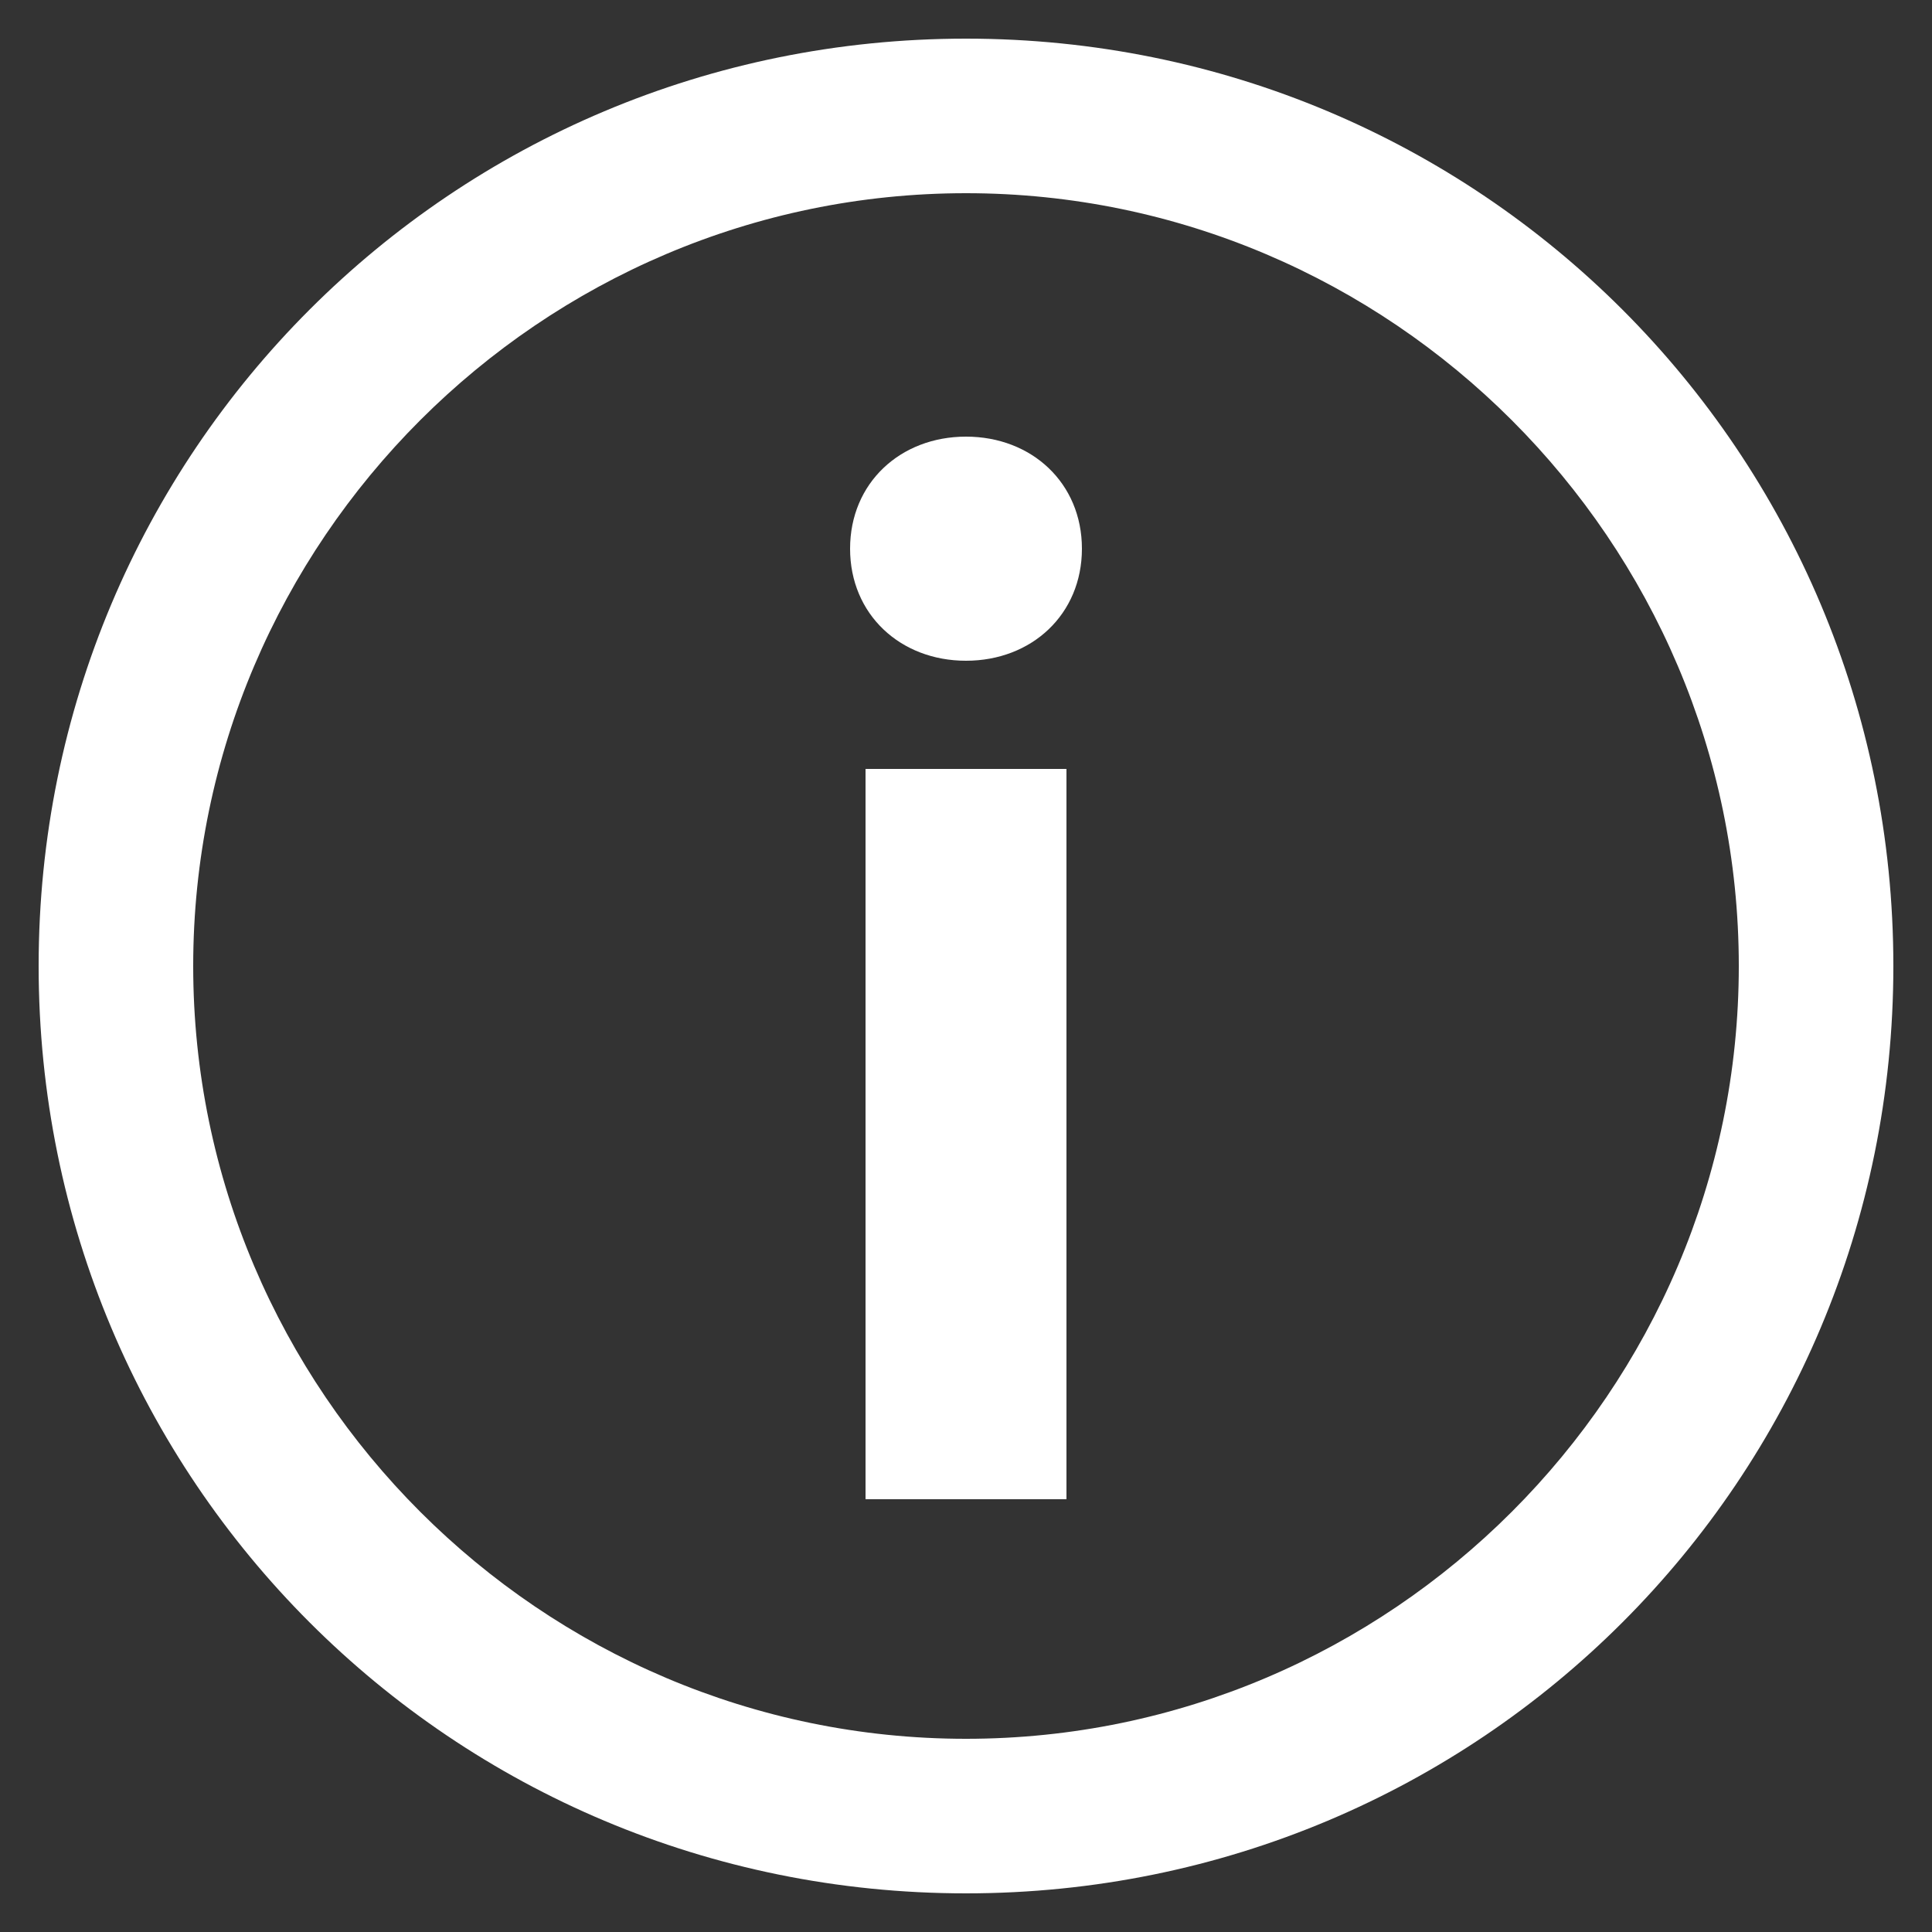 <svg enable-background="new 0 0 50 50" viewBox="0 0 50 50" xmlns="http://www.w3.org/2000/svg"><rect x="0" y="0" width="50" height="50" fill="#333333" stroke="none"/><g fill="#fff"><path d="m25 5c11 0 20 9 20 20s-9 20-20 20-20-9-20-20 9-20 20-20m0-4c-13.3 0-24 10.7-24 24s10.7 24 24 24 24-10.7 24-24-10.7-24-24-24z"/><path d="m22 14.2c0-1.7 1.3-2.9 3-2.9s3 1.2 3 2.9-1.3 2.9-3 2.9-3-1.2-3-2.9zm.4 5.7h5.2v18.9h-5.2z"/></g></svg>